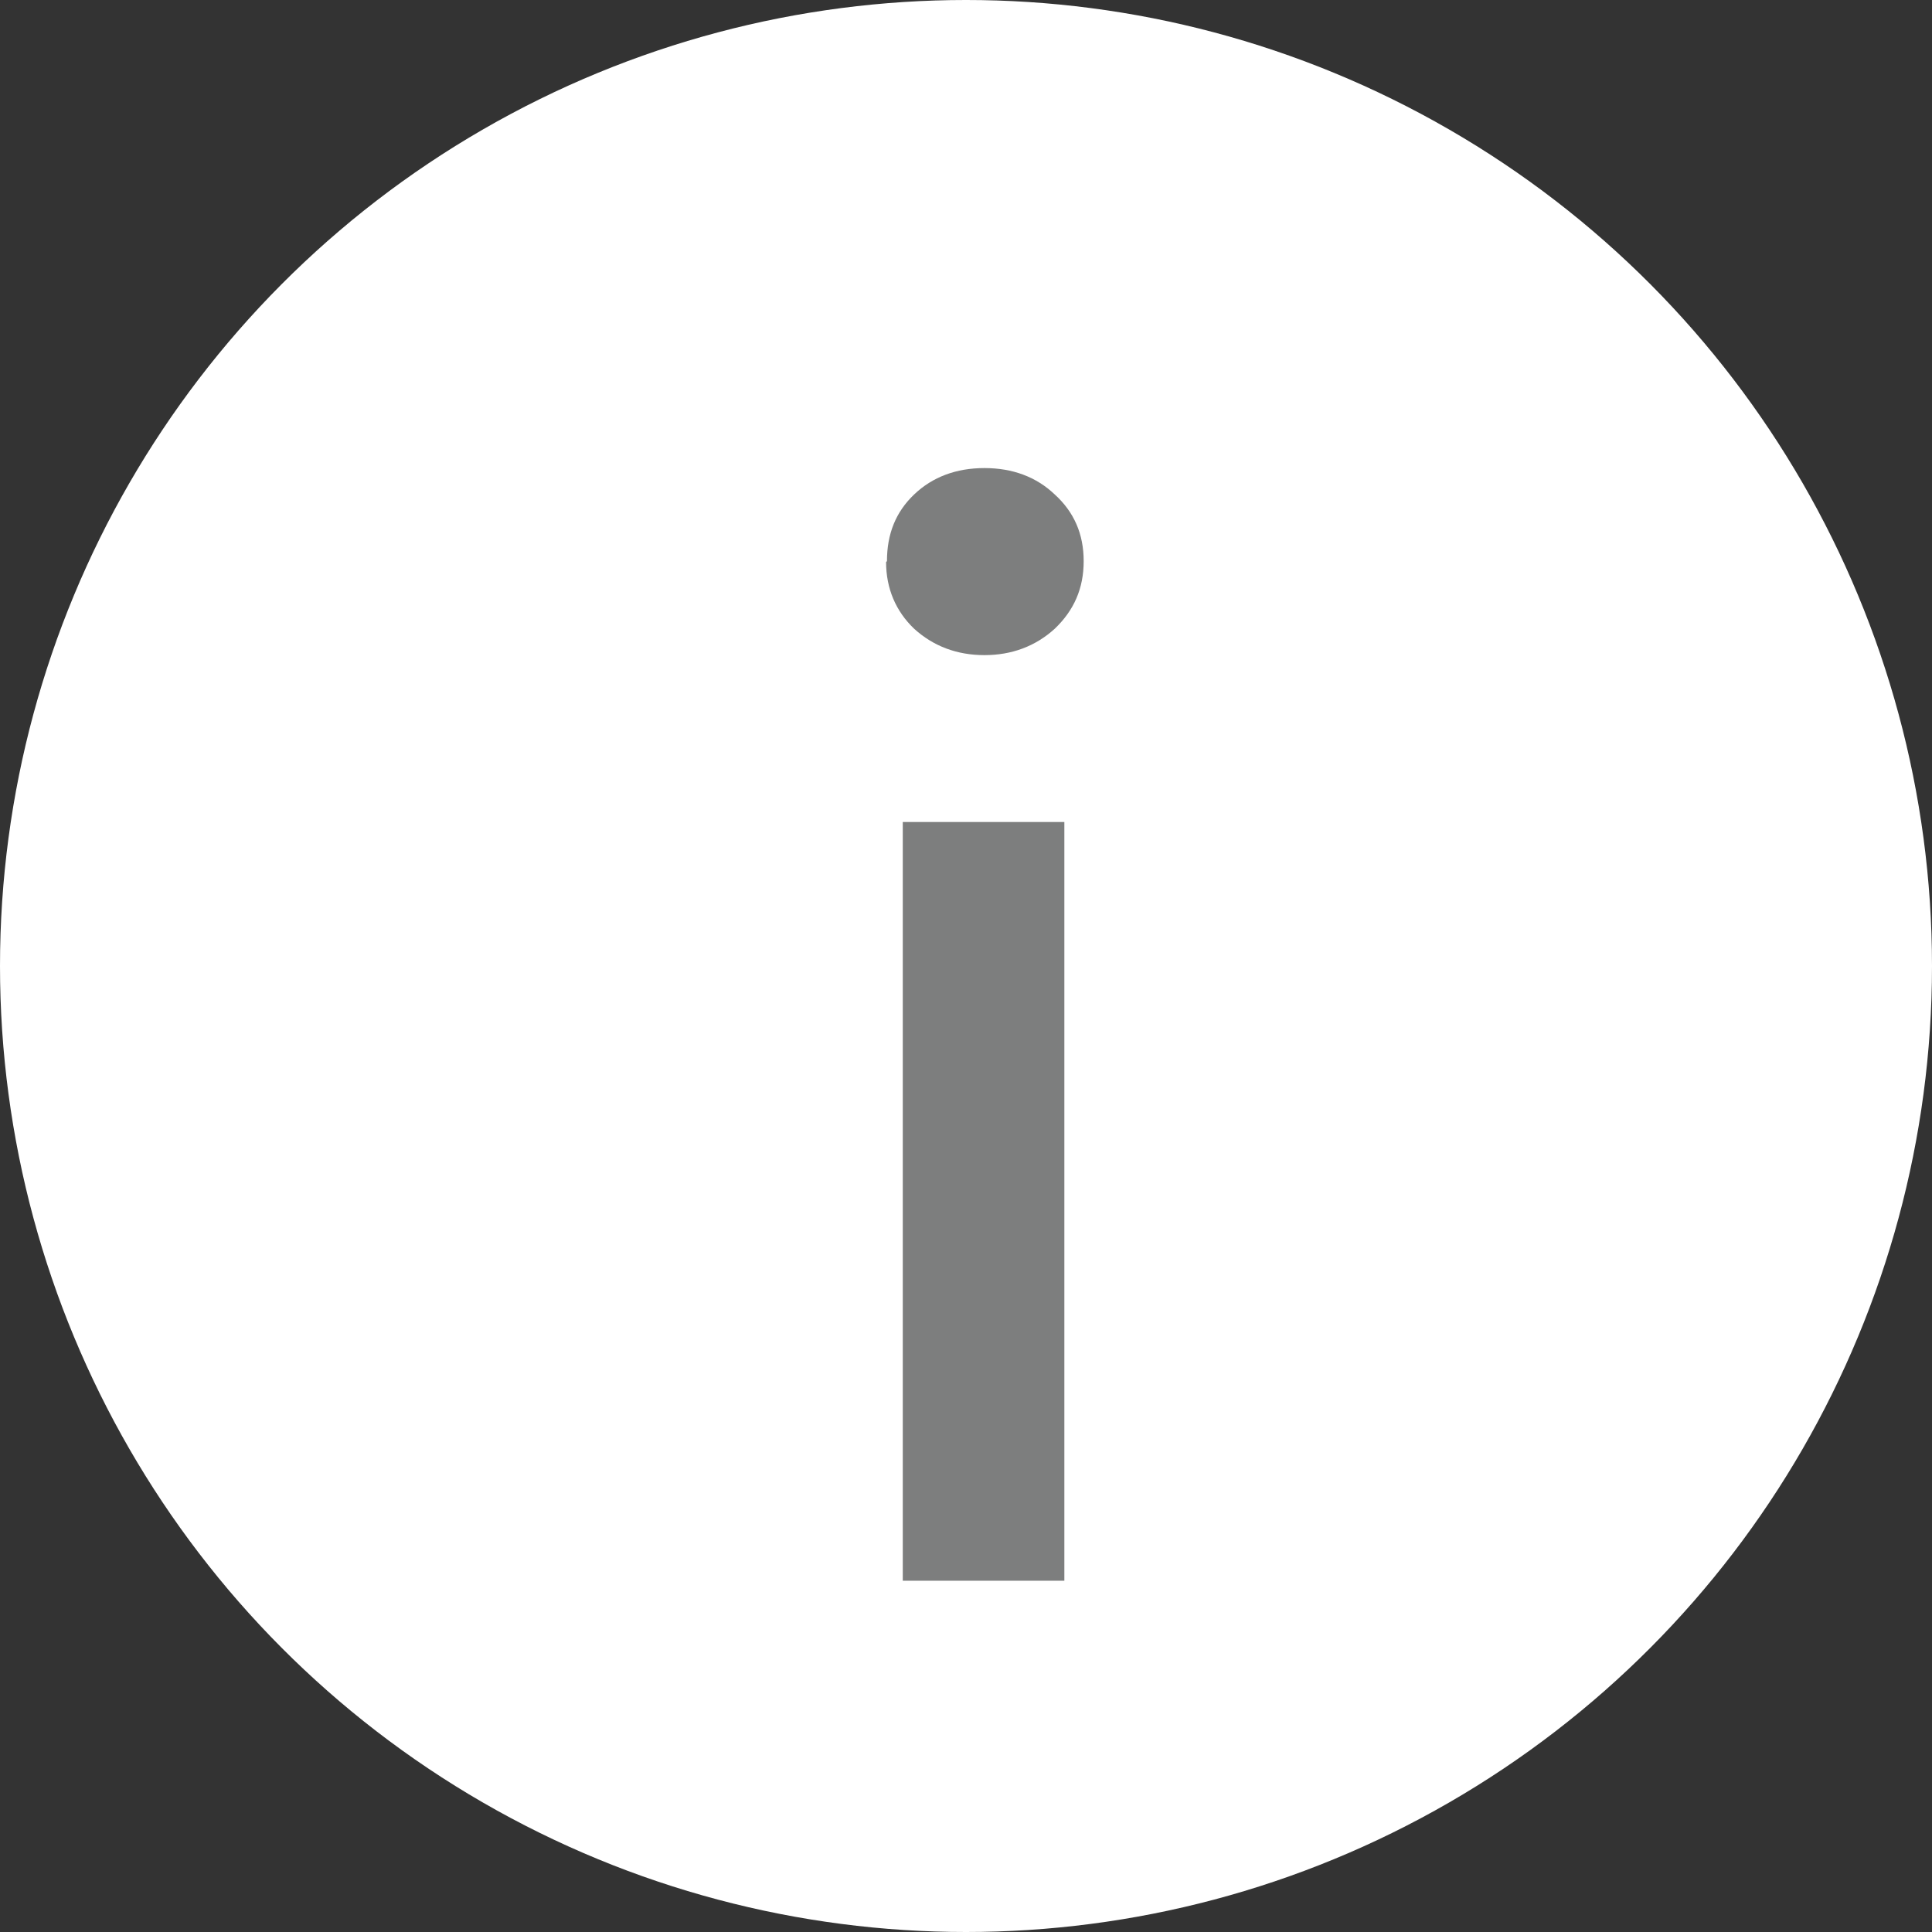 <?xml version="1.0" encoding="UTF-8"?>
<svg id="_圖層_2" data-name="圖層 2" xmlns="http://www.w3.org/2000/svg" viewBox="0 0 22 22">
  <rect x="0" y="0" width="22" height="22" fill="#333333" stroke="none"/>
  <defs>
    <style>
      .cls-1 {
        fill: #fff;
      }

      .cls-2 {
        fill: #7d7e7e;
      }
    </style>
  </defs>
  <g id="_圖層_1-2" data-name="圖層 1">
    <circle class="cls-1" cx="11" cy="11" r="11"/>
    <path class="cls-2" d="m10.1,6.39c0-.31.1-.56.31-.76.21-.2.48-.3.8-.3s.59.1.8.3c.22.2.33.45.33.76s-.11.56-.33.77c-.22.2-.49.3-.8.3s-.58-.1-.8-.3c-.21-.2-.32-.46-.32-.76Zm.18,11.61v-8.64h1.84v8.64h-1.84Z"/>
  </g>
</svg>